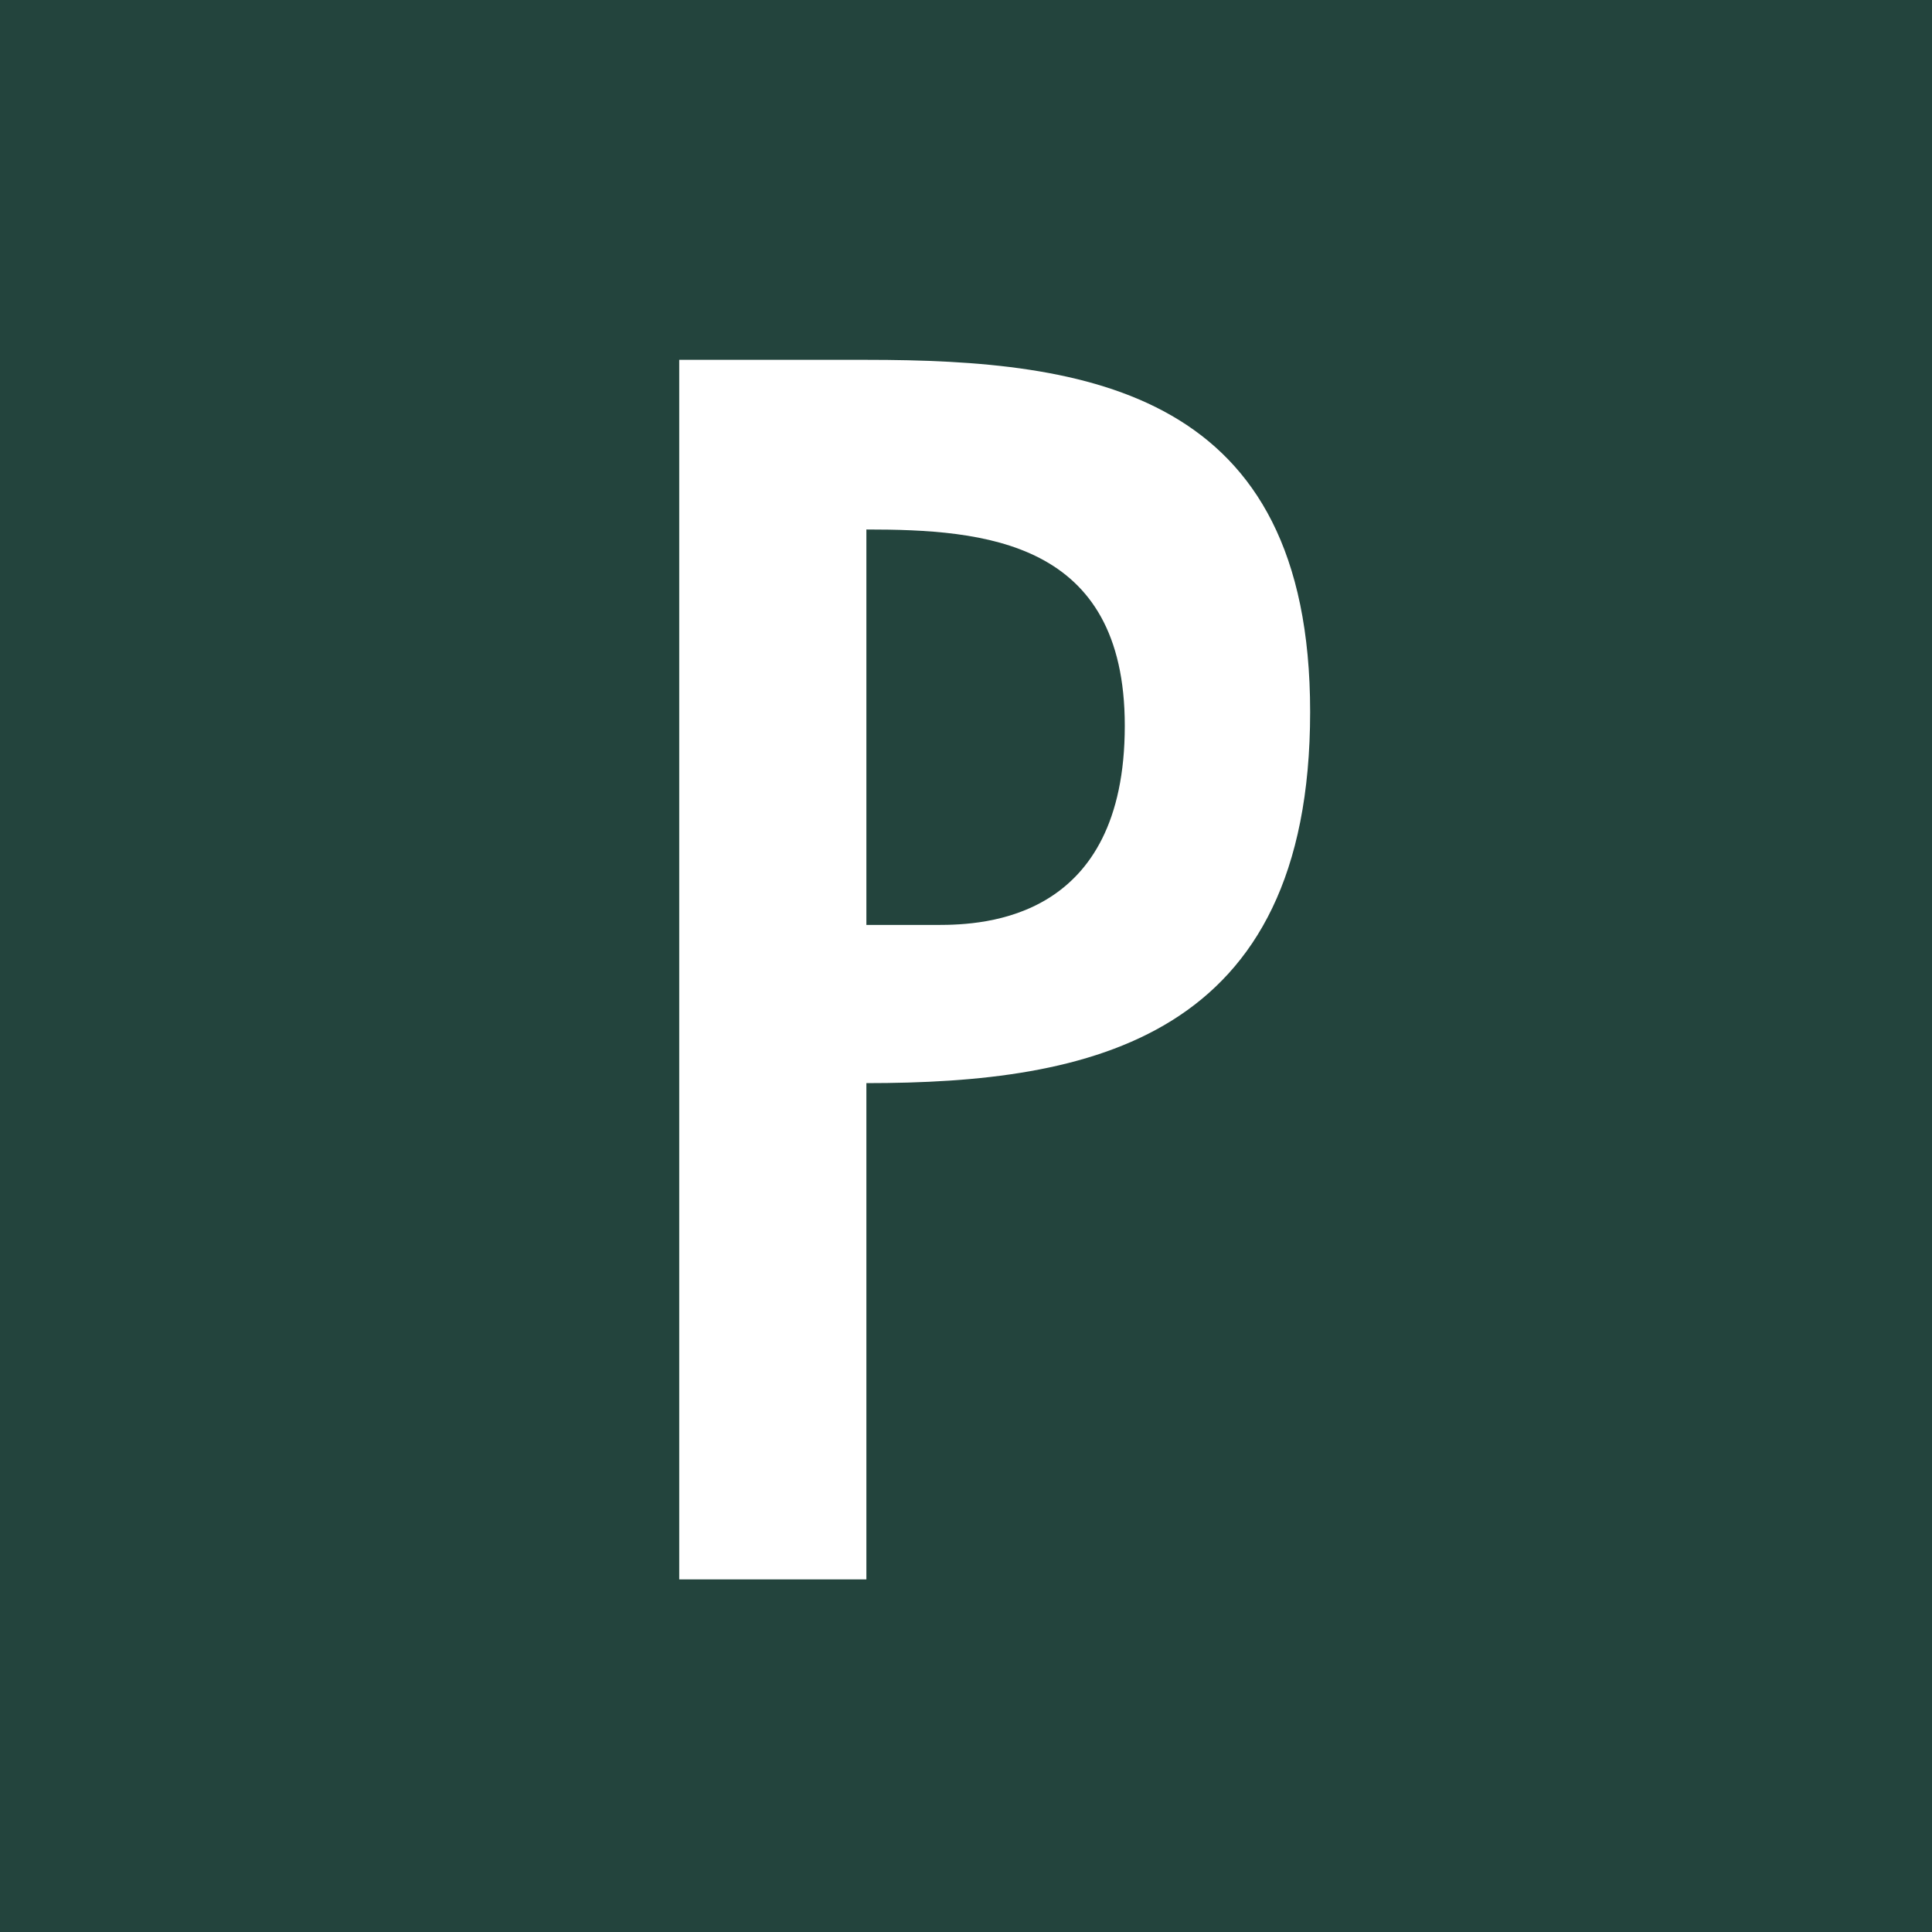 <?xml version="1.0" encoding="UTF-8"?>
<svg id="b" data-name="Layer_2" xmlns="http://www.w3.org/2000/svg" viewBox="0 0 32 32">
  <defs>
    <style>
      .d {
        fill: #fff;
      }

      .e {
        fill: #23443d;
      }
    </style>
  </defs>
  <g id="c" data-name="Layer_1">
    <g>
      <rect class="e" width="32" height="32"/>
      <path class="d" d="M21.7,11.79c0,5.43-3.65,6.15-7.35,6.15v8.22h-3.1V5.96h3.1c3.68,0,7.35.52,7.35,5.83ZM18.63,12.02c0-3.07-2.33-3.25-4.28-3.25v6.55h1.18c.78,0,3.1-.09,3.1-3.3Z"/>
    </g>
  </g>
</svg>